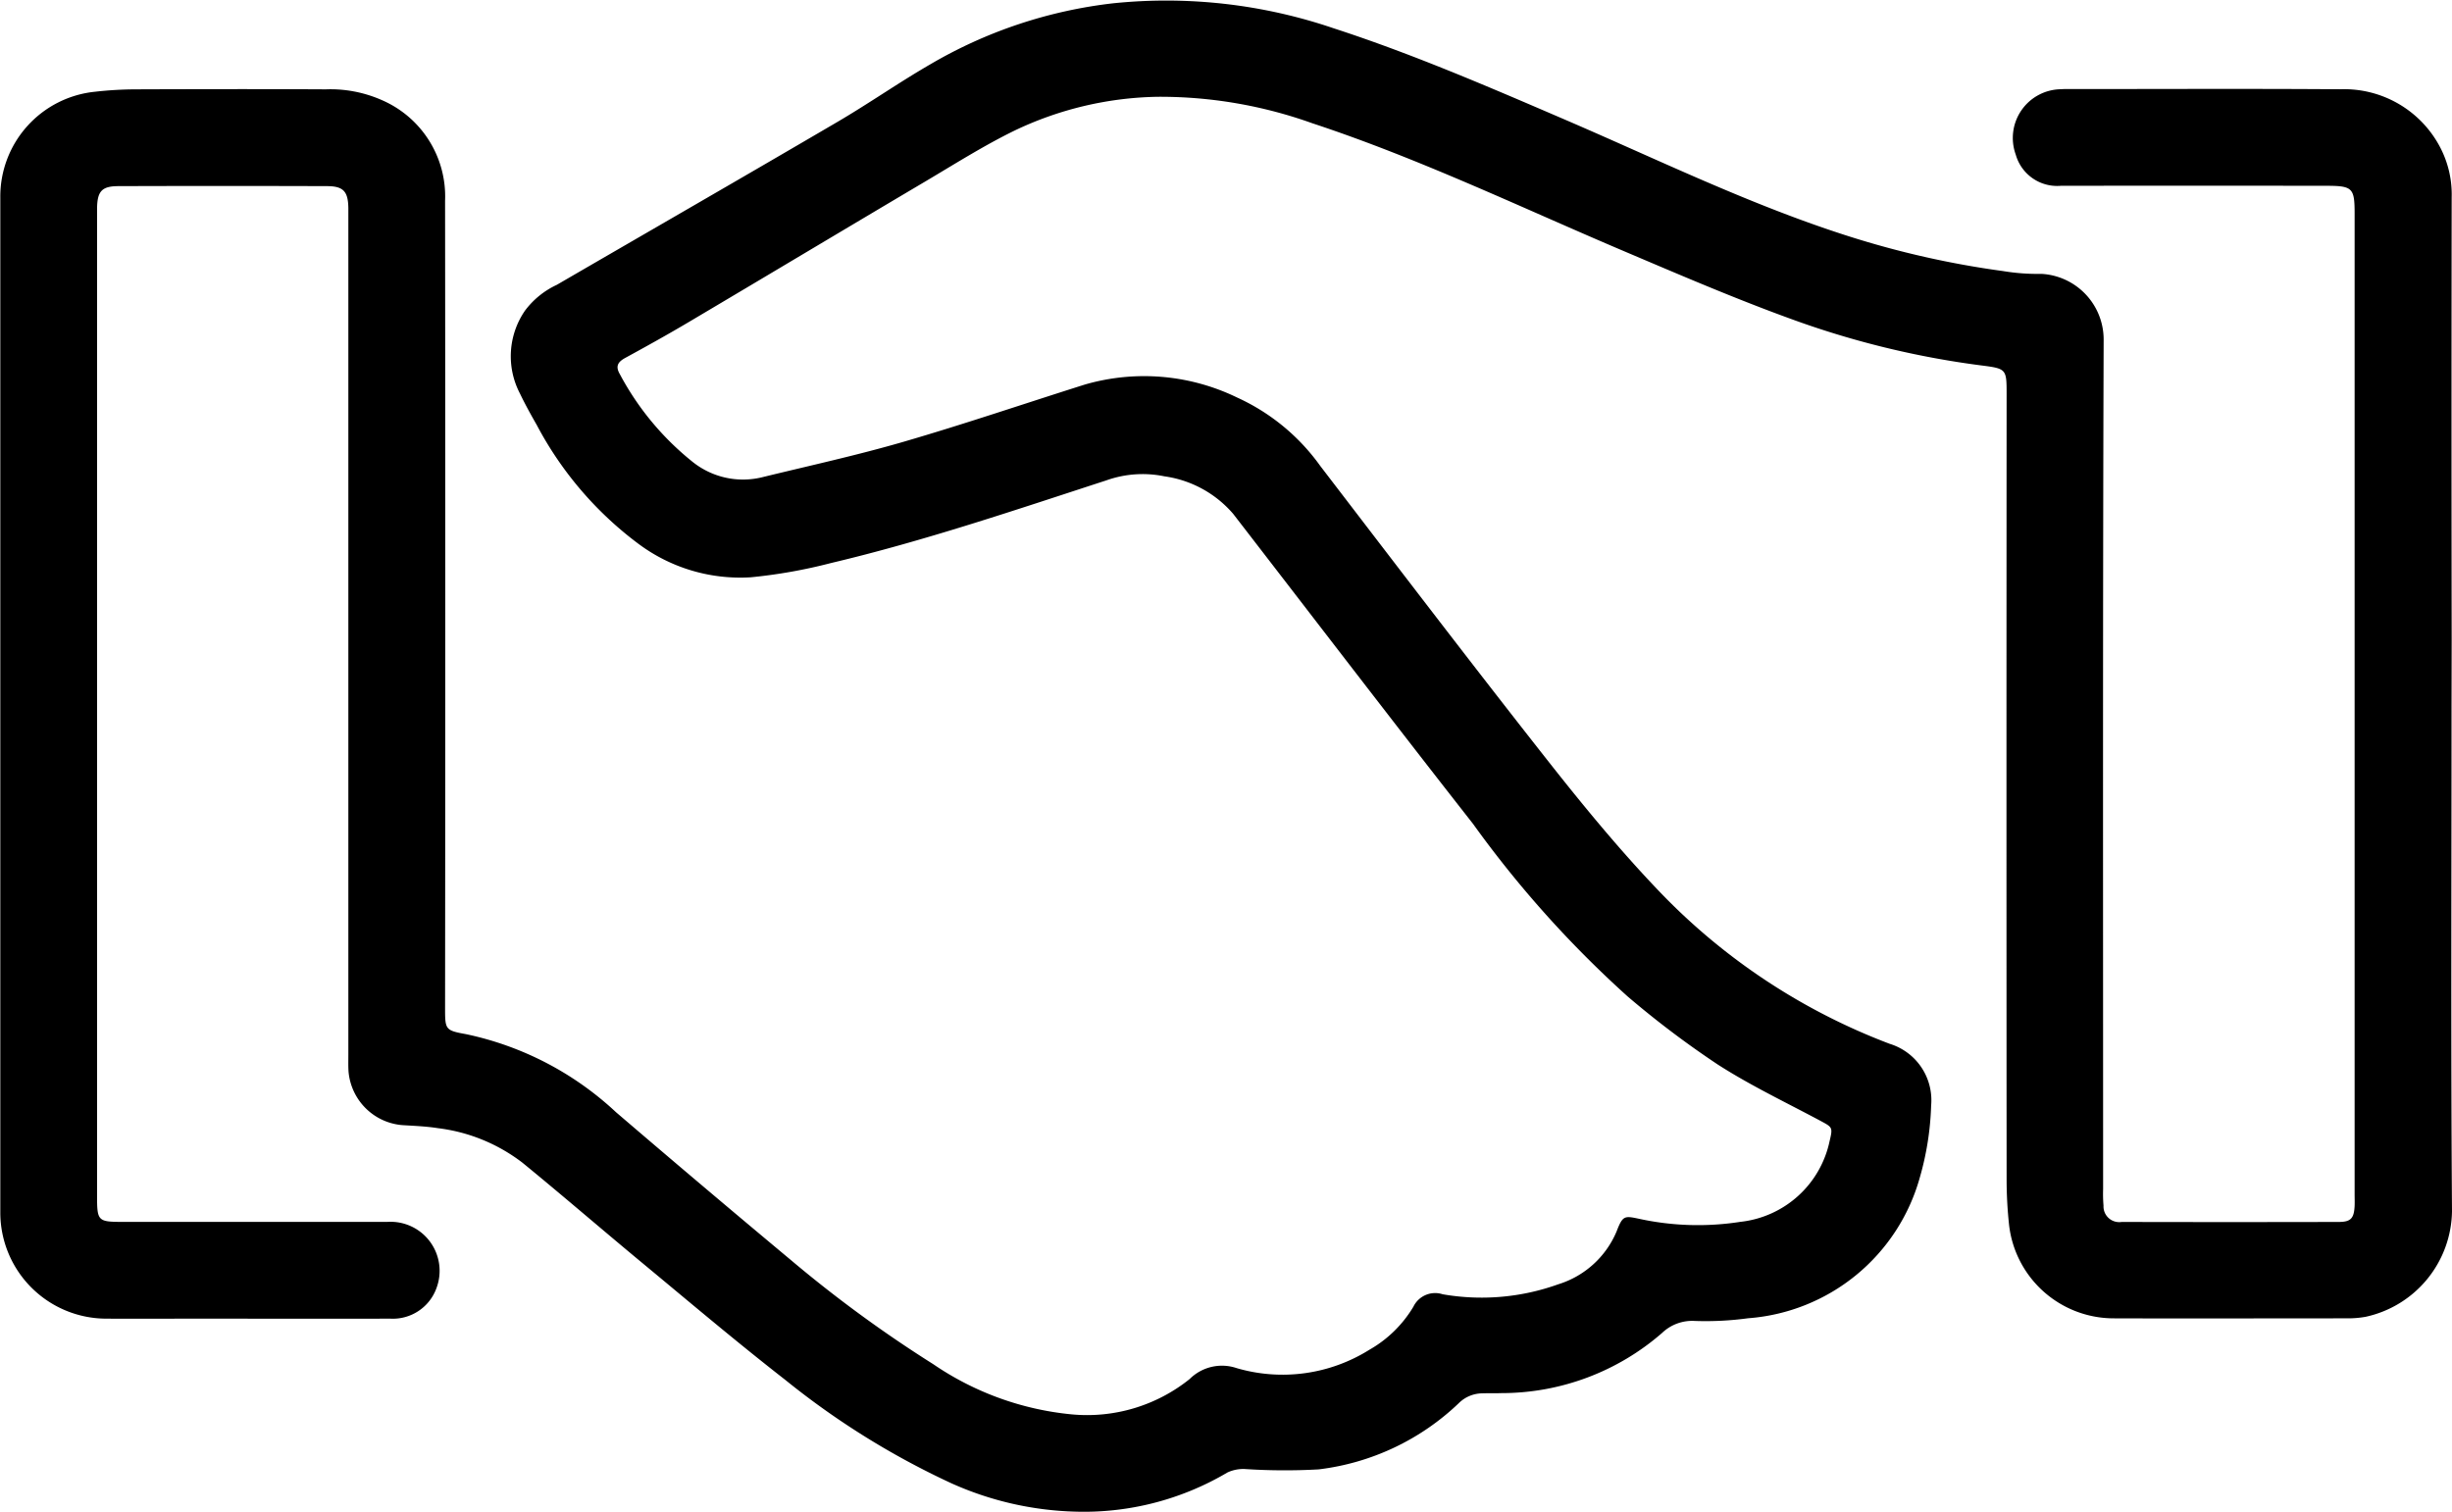 <svg xmlns="http://www.w3.org/2000/svg" width="86.973" height="53.629" viewBox="0 0 86.973 53.629"><g transform="translate(-1609 -7105.286)"><g transform="translate(1609 7105.286)"><path d="M8123.576,6323.858c0,5.979-.026,11.959.016,17.938a3.891,3.891,0,0,1-3.061,3.741,3.566,3.566,0,0,1-.633.055c-2.776,0-5.554.009-8.331,0a3.739,3.739,0,0,1-3.687-3.326,15.174,15.174,0,0,1-.086-1.562q-.01-13.944,0-27.889c0-.9,0-.918-.891-1.031a31.309,31.309,0,0,1-6.789-1.662c-1.978-.719-3.915-1.553-5.853-2.376-3.682-1.563-7.29-3.3-11.1-4.557a16,16,0,0,0-5.474-.937,12.209,12.209,0,0,0-5.106,1.211c-1.066.523-2.077,1.162-3.1,1.769-2.811,1.664-5.612,3.342-8.422,5.007-.743.441-1.5.861-2.26,1.276-.268.146-.358.3-.191.584a9.976,9.976,0,0,0,2.54,3.075,2.861,2.861,0,0,0,2.482.582c1.679-.411,3.372-.78,5.032-1.262,2.163-.629,4.3-1.358,6.446-2.035a7.551,7.551,0,0,1,5.39.462,7.383,7.383,0,0,1,2.951,2.428c2.671,3.485,5.333,6.979,8.048,10.429,1.28,1.626,2.6,3.234,4.033,4.725a22.162,22.162,0,0,0,8.117,5.349,2.092,2.092,0,0,1,1.47,2.186,10.316,10.316,0,0,1-.4,2.551,6.851,6.851,0,0,1-6.093,5,11.157,11.157,0,0,1-1.9.095,1.542,1.542,0,0,0-1.148.424,8.667,8.667,0,0,1-5.7,2.137c-.228.009-.456,0-.686.008a1.2,1.2,0,0,0-.832.353,8.693,8.693,0,0,1-4.966,2.345,21.631,21.631,0,0,1-2.59-.011,1.323,1.323,0,0,0-.646.121,9.993,9.993,0,0,1-5.434,1.388,11.447,11.447,0,0,1-4.361-1.007,28.2,28.2,0,0,1-5.89-3.668c-1.724-1.343-3.393-2.757-5.076-4.152-1.419-1.176-2.814-2.382-4.241-3.549a6.144,6.144,0,0,0-3-1.228c-.417-.066-.844-.082-1.266-.108a2.086,2.086,0,0,1-1.907-1.908c-.012-.2-.006-.393-.006-.589v-29.6c0-.147,0-.294,0-.441-.009-.586-.172-.775-.754-.777q-3.7-.012-7.4,0c-.6,0-.757.188-.759.82q0,5.856,0,11.714v23.281c0,.91.024.933.936.933q4.682,0,9.361,0a1.74,1.74,0,0,1,1.744,2.343,1.645,1.645,0,0,1-1.64,1.09c-2.271.006-4.542,0-6.812,0-1.095,0-2.189.006-3.283,0a3.766,3.766,0,0,1-3.738-3.754q0-18.012,0-36.025a3.735,3.735,0,0,1,3.366-3.752,13.192,13.192,0,0,1,1.415-.084c2.255-.008,4.51-.012,6.765,0a4.507,4.507,0,0,1,2,.387,3.722,3.722,0,0,1,2.23,3.566q.015,14.312,0,28.624c0,.779,0,.811.741.944a11.154,11.154,0,0,1,5.32,2.768q3.083,2.643,6.2,5.243a45.3,45.3,0,0,0,5.057,3.7,10.469,10.469,0,0,0,4.876,1.776,5.81,5.81,0,0,0,4.218-1.252,1.623,1.623,0,0,1,1.662-.387,5.8,5.8,0,0,0,4.713-.651,4.283,4.283,0,0,0,1.559-1.526.857.857,0,0,1,1.039-.442,8.044,8.044,0,0,0,4.1-.354,3.3,3.3,0,0,0,2.069-1.876c.218-.568.28-.556.792-.449a9.79,9.79,0,0,0,3.6.109,3.635,3.635,0,0,0,3.164-2.867c.117-.488.1-.487-.328-.718-1.222-.653-2.481-1.252-3.645-2a33.421,33.421,0,0,1-3.2-2.419,38.342,38.342,0,0,1-5.475-6.116c-2.86-3.648-5.675-7.332-8.509-11a3.928,3.928,0,0,0-2.437-1.33,3.832,3.832,0,0,0-2.065.145c-3.23,1.051-6.447,2.146-9.757,2.93a18.392,18.392,0,0,1-2.841.506,6.034,6.034,0,0,1-4-1.191,12.589,12.589,0,0,1-3.6-4.21c-.211-.369-.417-.74-.6-1.123a2.852,2.852,0,0,1,.181-2.935,2.974,2.974,0,0,1,1.129-.916c3.317-1.926,6.644-3.841,9.953-5.78,1.113-.652,2.174-1.395,3.288-2.04a16.513,16.513,0,0,1,6.5-2.17,18.41,18.41,0,0,1,7.817.889c2.77.9,5.437,2.051,8.109,3.2,3.359,1.442,6.647,3.058,10.144,4.173a32.31,32.31,0,0,0,5.486,1.239,7.5,7.5,0,0,0,1.364.1,2.332,2.332,0,0,1,2.206,2.326c-.033,10.047-.019,20.1-.019,30.143a5.125,5.125,0,0,0,.014.588.558.558,0,0,0,.644.58q3.848.009,7.7,0c.431,0,.541-.131.563-.566.006-.146,0-.293,0-.44V6306.4c0-.914-.069-.99-1.011-.99q-4.7-.006-9.409,0a1.526,1.526,0,0,1-1.6-1.107,1.729,1.729,0,0,1,1.6-2.319c.114-.01.229-.006.343-.006,3.187,0,6.372-.016,9.557.007a3.842,3.842,0,0,1,3.477,1.92,3.614,3.614,0,0,1,.486,1.919q-.012,7.867,0,15.733Z" transform="translate(-8036.619 -6298.818)"/></g></g></svg>